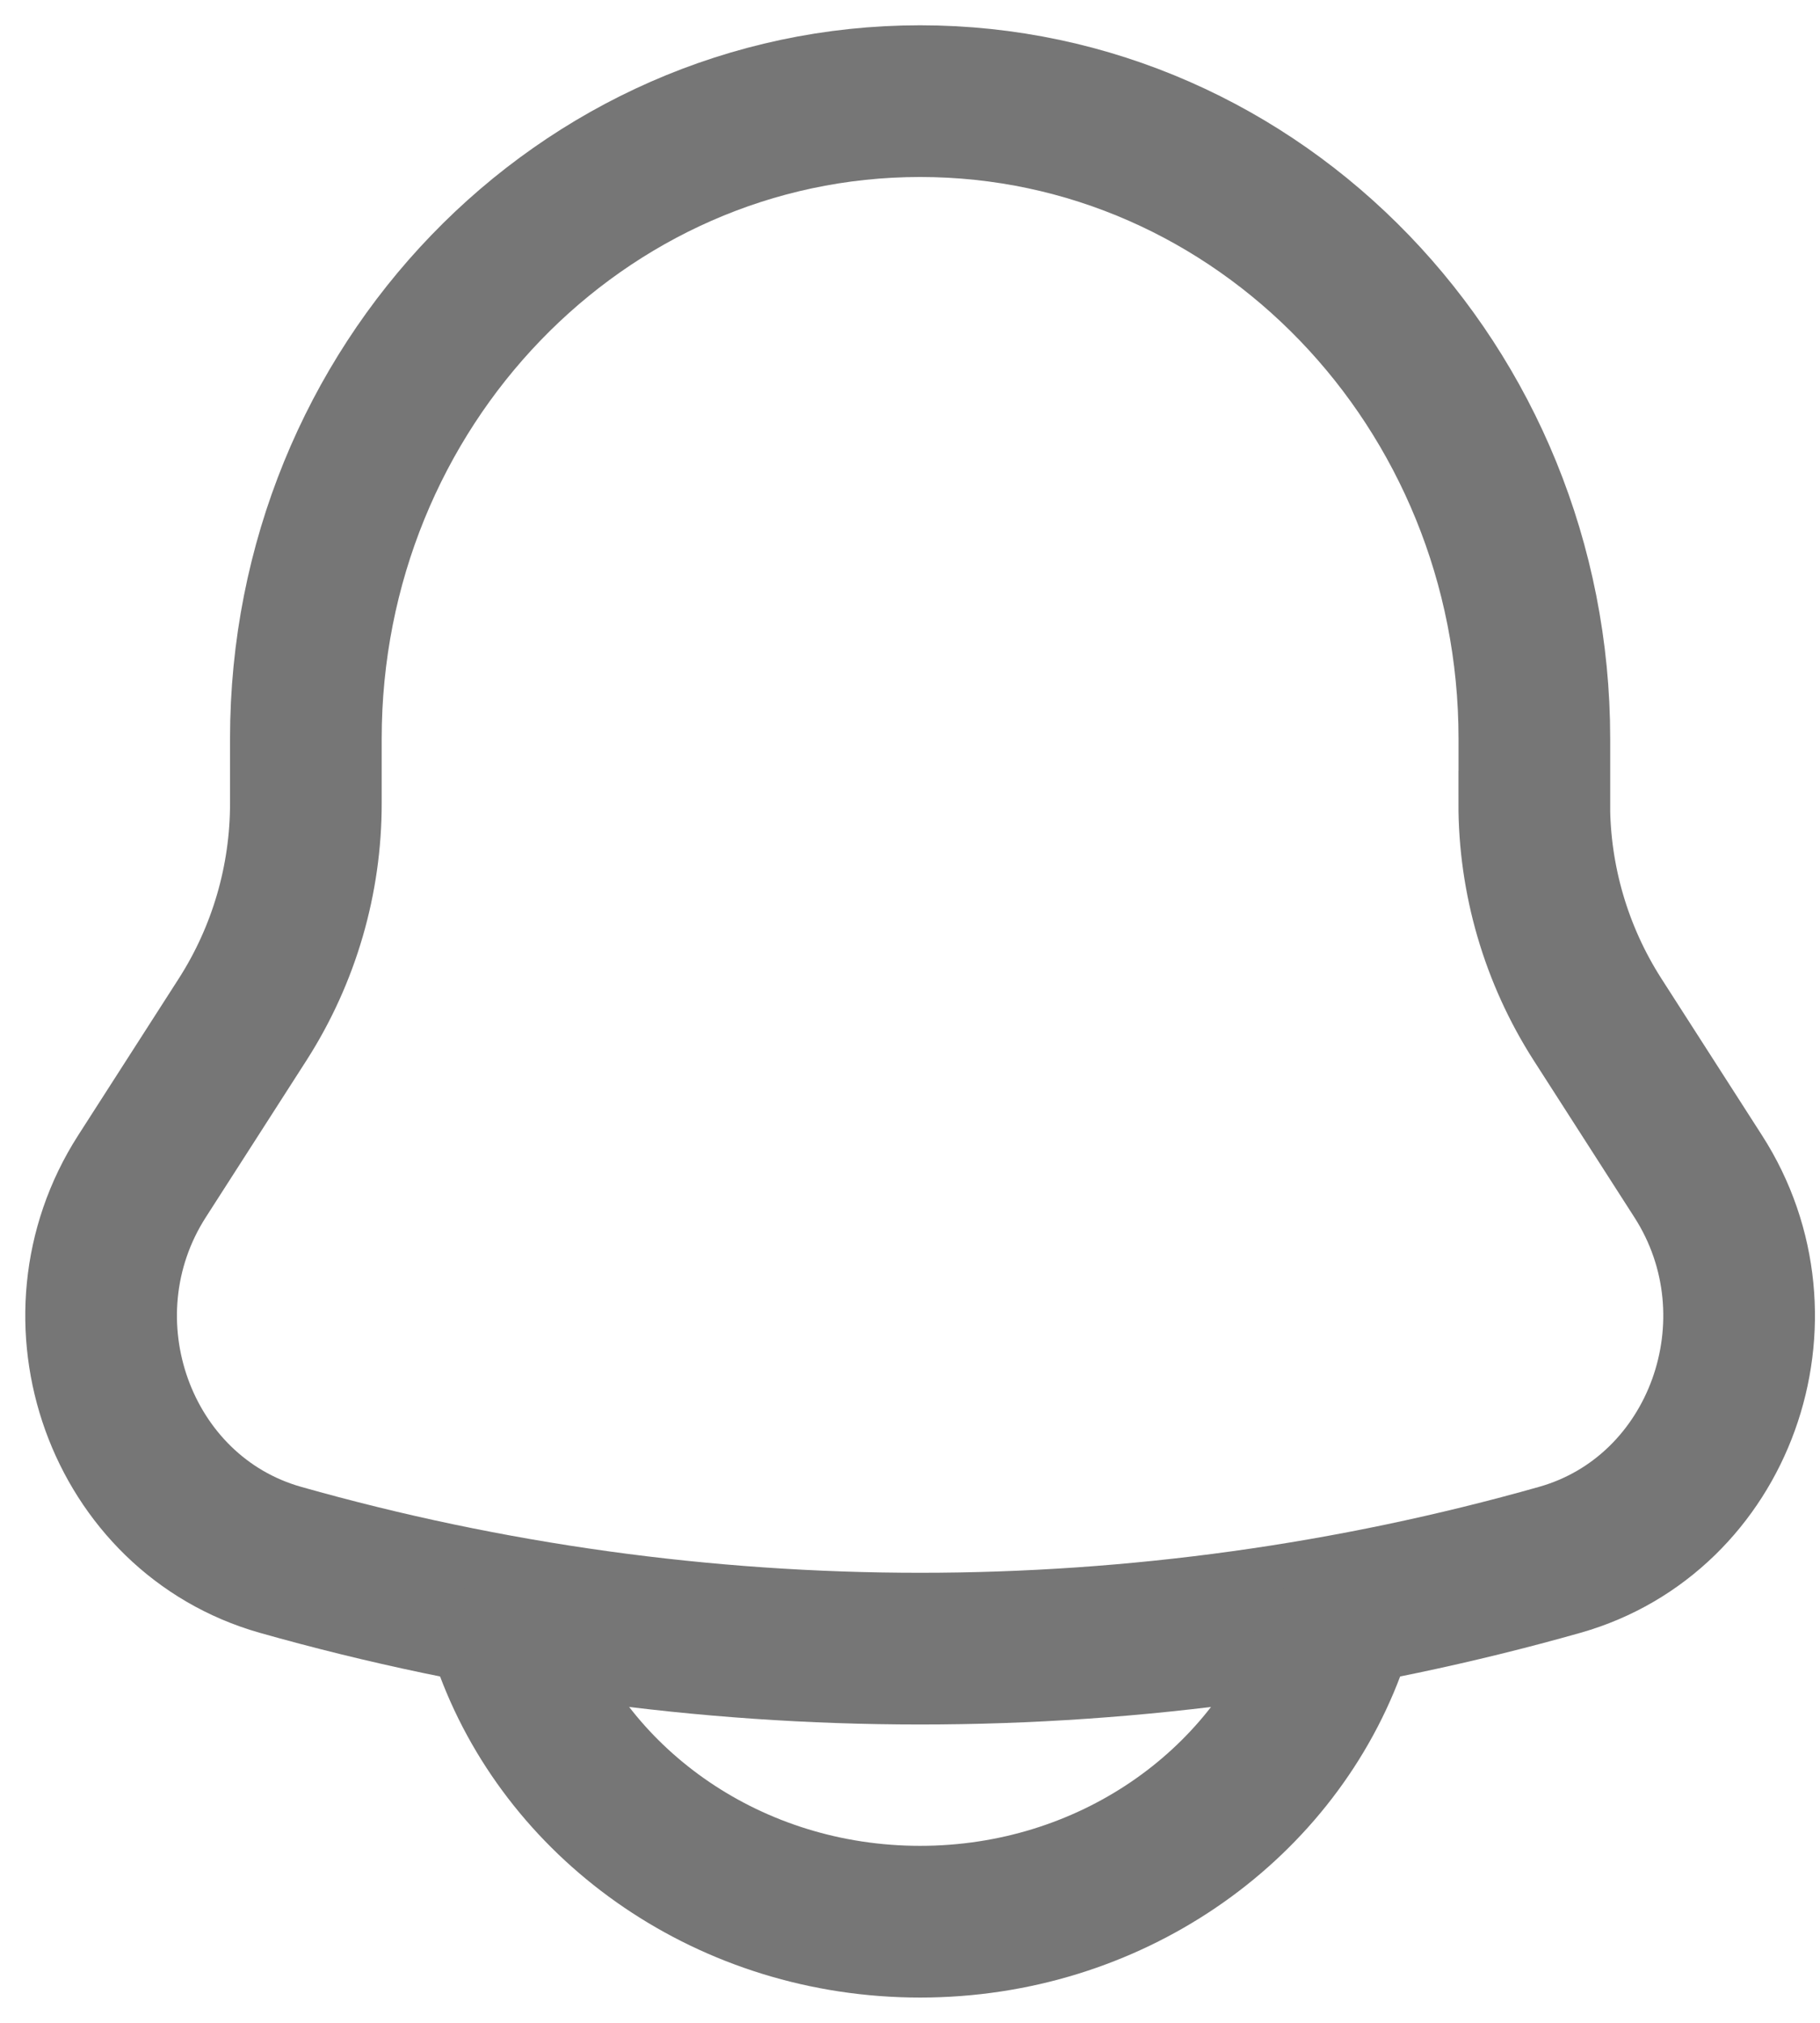 <svg width="18" height="20" viewBox="0 0 18 20" fill="none" xmlns="http://www.w3.org/2000/svg">
<path d="M15.175 7.939V7.304C15.175 3.822 12.454 1 9.1 1C5.747 1 3.025 3.822 3.025 7.304V7.939C3.026 8.696 2.81 9.438 2.402 10.076L1.405 11.629C0.495 13.046 1.19 14.973 2.773 15.422C6.91 16.593 11.29 16.593 15.427 15.422C17.01 14.973 17.705 13.046 16.795 11.63L15.798 10.077C15.39 9.439 15.173 8.697 15.174 7.94L15.175 7.939Z" stroke="#767676" stroke-width="1.5"/>
<path d="M5.05 16.3C5.639 17.873 7.23 19 9.1 19C10.97 19 12.56 17.873 13.15 16.3" stroke="#767676" stroke-width="1.5" stroke-linecap="round"/>
</svg>

